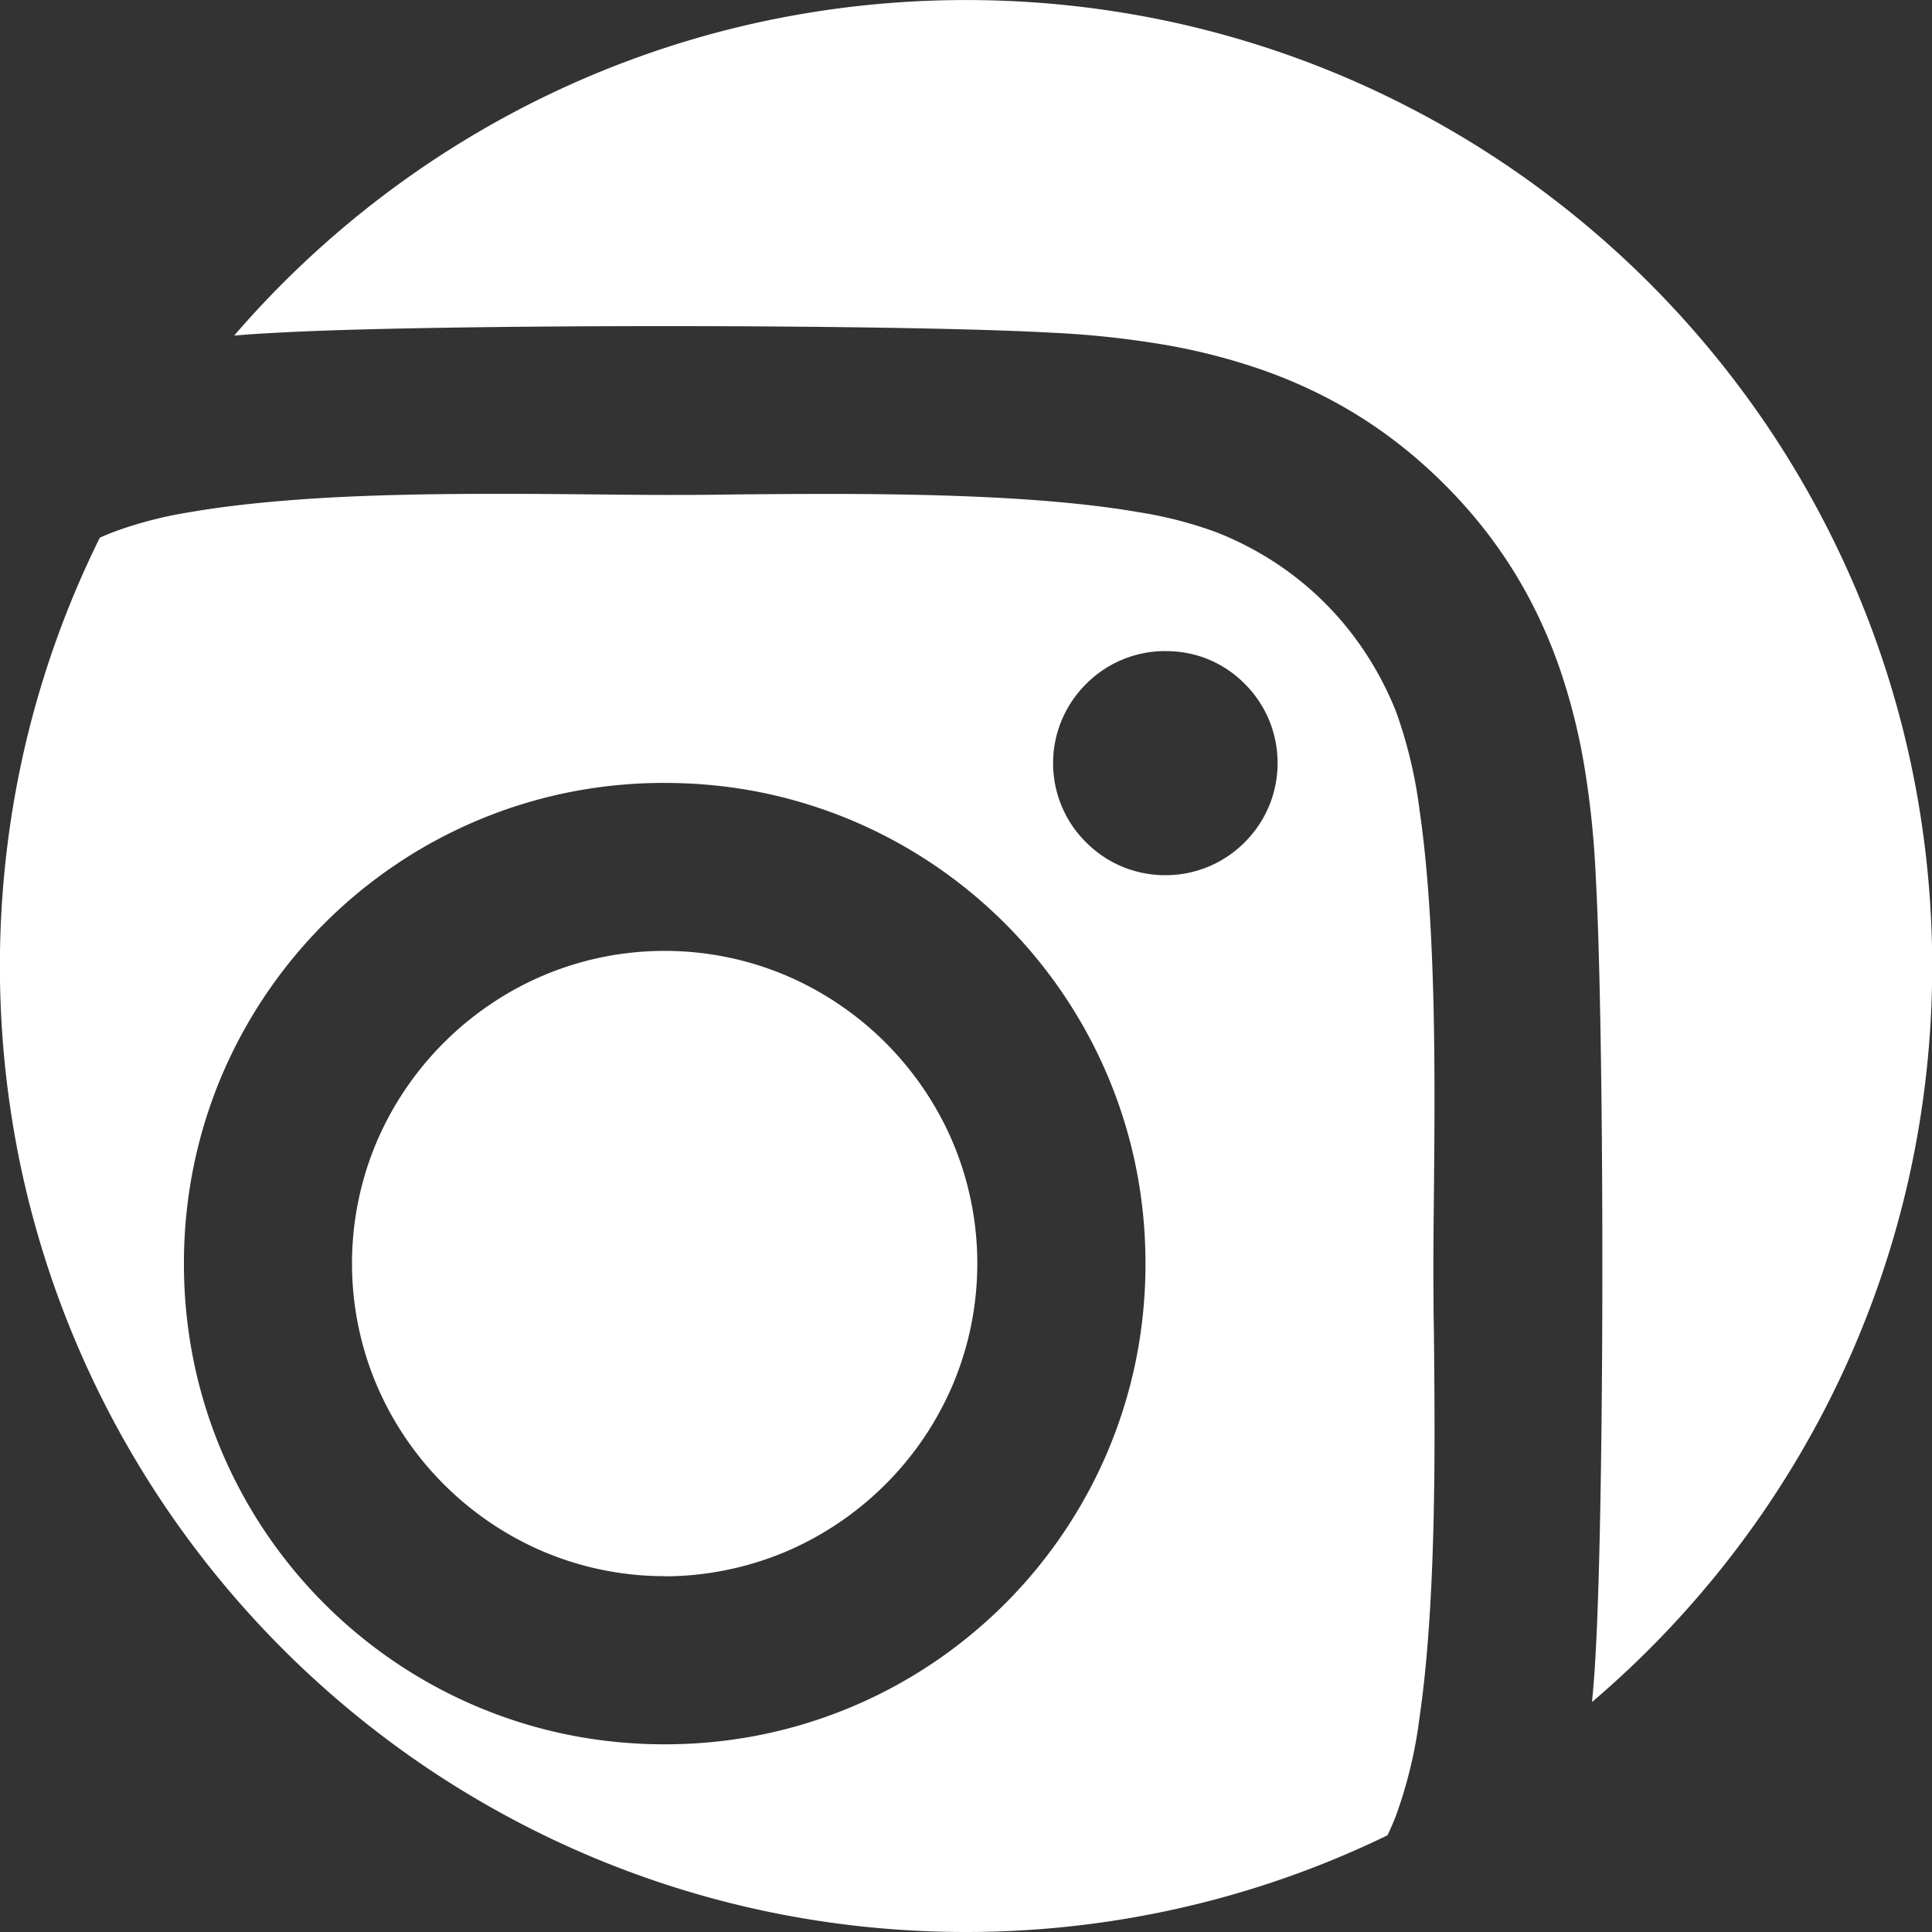 <svg xmlns="http://www.w3.org/2000/svg" width="40" height="40" viewBox="0 0 40 40">
    <rect x="0" y="0" width="40" height="40" fill="#333333" stroke="none"/>
    <path id="Subtraction_18" fill="#ffffff" data-name="Subtraction 18"
          d="M-5861.536-836a20.151,20.151,0,0,1-4.031-.406,19.927,19.927,0,0,1-3.754-1.165,20.026,20.026,0,0,1-3.4-1.844,20.149,20.149,0,0,1-2.959-2.442,20.153,20.153,0,0,1-2.442-2.96,19.986,19.986,0,0,1-1.844-3.4,19.844,19.844,0,0,1-1.166-3.754,20.155,20.155,0,0,1-.406-4.031,20.141,20.141,0,0,1,.538-4.625,19.879,19.879,0,0,1,1.531-4.241c.081-.036.165-.072.248-.105a8.349,8.349,0,0,1,1.586-.418c.572-.1,1.244-.183,2-.244,1.206-.1,2.613-.141,4.428-.141.729,0,1.43.007,2.049.013.5.005.981.01,1.383.01s.859,0,1.352-.009h0c.6-.006,1.289-.012,2-.012,1.833,0,3.254.045,4.469.14.765.06,1.444.142,2.021.243a8.4,8.4,0,0,1,1.6.418,6.687,6.687,0,0,1,1.2.622,6.516,6.516,0,0,1,1.029.837,6.5,6.5,0,0,1,.838,1.03,6.814,6.814,0,0,1,.627,1.2,9.486,9.486,0,0,1,.494,2.062c.108.738.188,1.623.238,2.63.093,1.854.073,3.8.058,5.369h0v.006c-.005.5-.01.977-.01,1.378s0,.875.01,1.378v.006h0c.016,1.567.036,3.518-.058,5.373-.05,1.008-.13,1.893-.238,2.63a9.4,9.4,0,0,1-.494,2.058c-.053.132-.11.264-.17.392a19.889,19.889,0,0,1-4.179,1.48A20.1,20.1,0,0,1-5861.536-836Zm-6.239-23.791a10.08,10.08,0,0,0-2.01.2,9.9,9.9,0,0,0-1.87.579,9.926,9.926,0,0,0-1.691.916,9.986,9.986,0,0,0-1.473,1.214,10.031,10.031,0,0,0-1.214,1.473,10.016,10.016,0,0,0-.917,1.691,9.919,9.919,0,0,0-.578,1.87,10.087,10.087,0,0,0-.2,2.01,10.088,10.088,0,0,0,.2,2.01,9.919,9.919,0,0,0,.578,1.87,10.021,10.021,0,0,0,.917,1.691,10.03,10.03,0,0,0,1.214,1.472,9.975,9.975,0,0,0,1.473,1.214,9.926,9.926,0,0,0,1.691.916,9.9,9.9,0,0,0,1.87.579,10.089,10.089,0,0,0,2.01.2,10.078,10.078,0,0,0,2.01-.2,9.931,9.931,0,0,0,1.871-.579,9.94,9.94,0,0,0,1.691-.916,10,10,0,0,0,1.473-1.214,9.947,9.947,0,0,0,1.214-1.472,9.952,9.952,0,0,0,.917-1.691,9.92,9.92,0,0,0,.579-1.87,10.087,10.087,0,0,0,.2-2.01,10.086,10.086,0,0,0-.2-2.01,9.92,9.92,0,0,0-.579-1.87,9.947,9.947,0,0,0-.917-1.691,9.942,9.942,0,0,0-1.214-1.473,10,10,0,0,0-1.473-1.214,9.94,9.94,0,0,0-1.691-.916,9.931,9.931,0,0,0-1.871-.579A10.069,10.069,0,0,0-5867.775-859.79Zm10.363-2.729a2.309,2.309,0,0,0-.9.182,2.309,2.309,0,0,0-.738.5,2.308,2.308,0,0,0-.5.738,2.3,2.3,0,0,0-.183.9,2.313,2.313,0,0,0,.182.9,2.282,2.282,0,0,0,.5.738,2.3,2.3,0,0,0,.737.5,2.319,2.319,0,0,0,.908.182,2.313,2.313,0,0,0,.9-.181,2.312,2.312,0,0,0,.739-.5,2.309,2.309,0,0,0,.5-.738,2.328,2.328,0,0,0,.182-.907,2.316,2.316,0,0,0-.182-.9,2.317,2.317,0,0,0-.5-.738,2.313,2.313,0,0,0-.739-.5A2.3,2.3,0,0,0-5857.413-862.519Zm8.837,21.753h0c.034-.337.059-.695.078-1.063.083-1.483.136-4.55.136-8.005s-.053-6.523-.136-8.005a19.156,19.156,0,0,0-.232-2.264,12.606,12.606,0,0,0-.537-2.119,10.43,10.43,0,0,0-.413-1,9.72,9.72,0,0,0-.524-.96,9.69,9.69,0,0,0-.648-.918,10.218,10.218,0,0,0-.783-.874,10.325,10.325,0,0,0-.874-.78,9.767,9.767,0,0,0-.918-.646,9.78,9.78,0,0,0-.96-.523,10.418,10.418,0,0,0-1-.412,12.634,12.634,0,0,0-2.118-.539,19.247,19.247,0,0,0-2.264-.237c-1.483-.084-4.552-.136-8.01-.136s-6.526.052-8.01.136c-.31.015-.613.035-.9.06a20.146,20.146,0,0,1,3.063-2.88,20,20,0,0,1,3.618-2.189,19.889,19.889,0,0,1,4.065-1.391,20.114,20.114,0,0,1,4.407-.487,20.145,20.145,0,0,1,4.031.406,19.9,19.9,0,0,1,3.754,1.165,20.021,20.021,0,0,1,3.4,1.844,20.157,20.157,0,0,1,2.96,2.442,20.156,20.156,0,0,1,2.442,2.96,20.017,20.017,0,0,1,1.844,3.4,19.8,19.8,0,0,1,1.165,3.754,20.118,20.118,0,0,1,.407,4.031,20.1,20.1,0,0,1-.494,4.438,19.888,19.888,0,0,1-1.411,4.091,20.016,20.016,0,0,1-2.218,3.634,20.166,20.166,0,0,1-2.917,3.07Zm-19.2-2.6a6.485,6.485,0,0,1-1.3-.132,6.455,6.455,0,0,1-1.213-.378,6.526,6.526,0,0,1-1.1-.6,6.549,6.549,0,0,1-.958-.791,6.56,6.56,0,0,1-.792-.958,6.5,6.5,0,0,1-.6-1.1,6.381,6.381,0,0,1-.378-1.214,6.43,6.43,0,0,1-.132-1.3,6.429,6.429,0,0,1,.132-1.3,6.408,6.408,0,0,1,.377-1.214,6.5,6.5,0,0,1,.6-1.1,6.538,6.538,0,0,1,.792-.958,6.5,6.5,0,0,1,.958-.791,6.471,6.471,0,0,1,1.1-.6,6.446,6.446,0,0,1,1.214-.378,6.5,6.5,0,0,1,1.3-.132,6.51,6.51,0,0,1,1.3.132,6.446,6.446,0,0,1,1.214.378,6.523,6.523,0,0,1,1.1.6,6.5,6.5,0,0,1,.958.791,6.581,6.581,0,0,1,.792.958,6.5,6.5,0,0,1,.6,1.1,6.408,6.408,0,0,1,.377,1.214,6.43,6.43,0,0,1,.132,1.3,6.5,6.5,0,0,1-.132,1.3,6.416,6.416,0,0,1-.378,1.214,6.514,6.514,0,0,1-.6,1.1,6.535,6.535,0,0,1-.792.958,6.508,6.508,0,0,1-.958.791,6.456,6.456,0,0,1-1.1.6,6.423,6.423,0,0,1-1.212.378A6.486,6.486,0,0,1-5867.775-843.364Z"
          transform="translate(5881.536 876)"/>
</svg>
